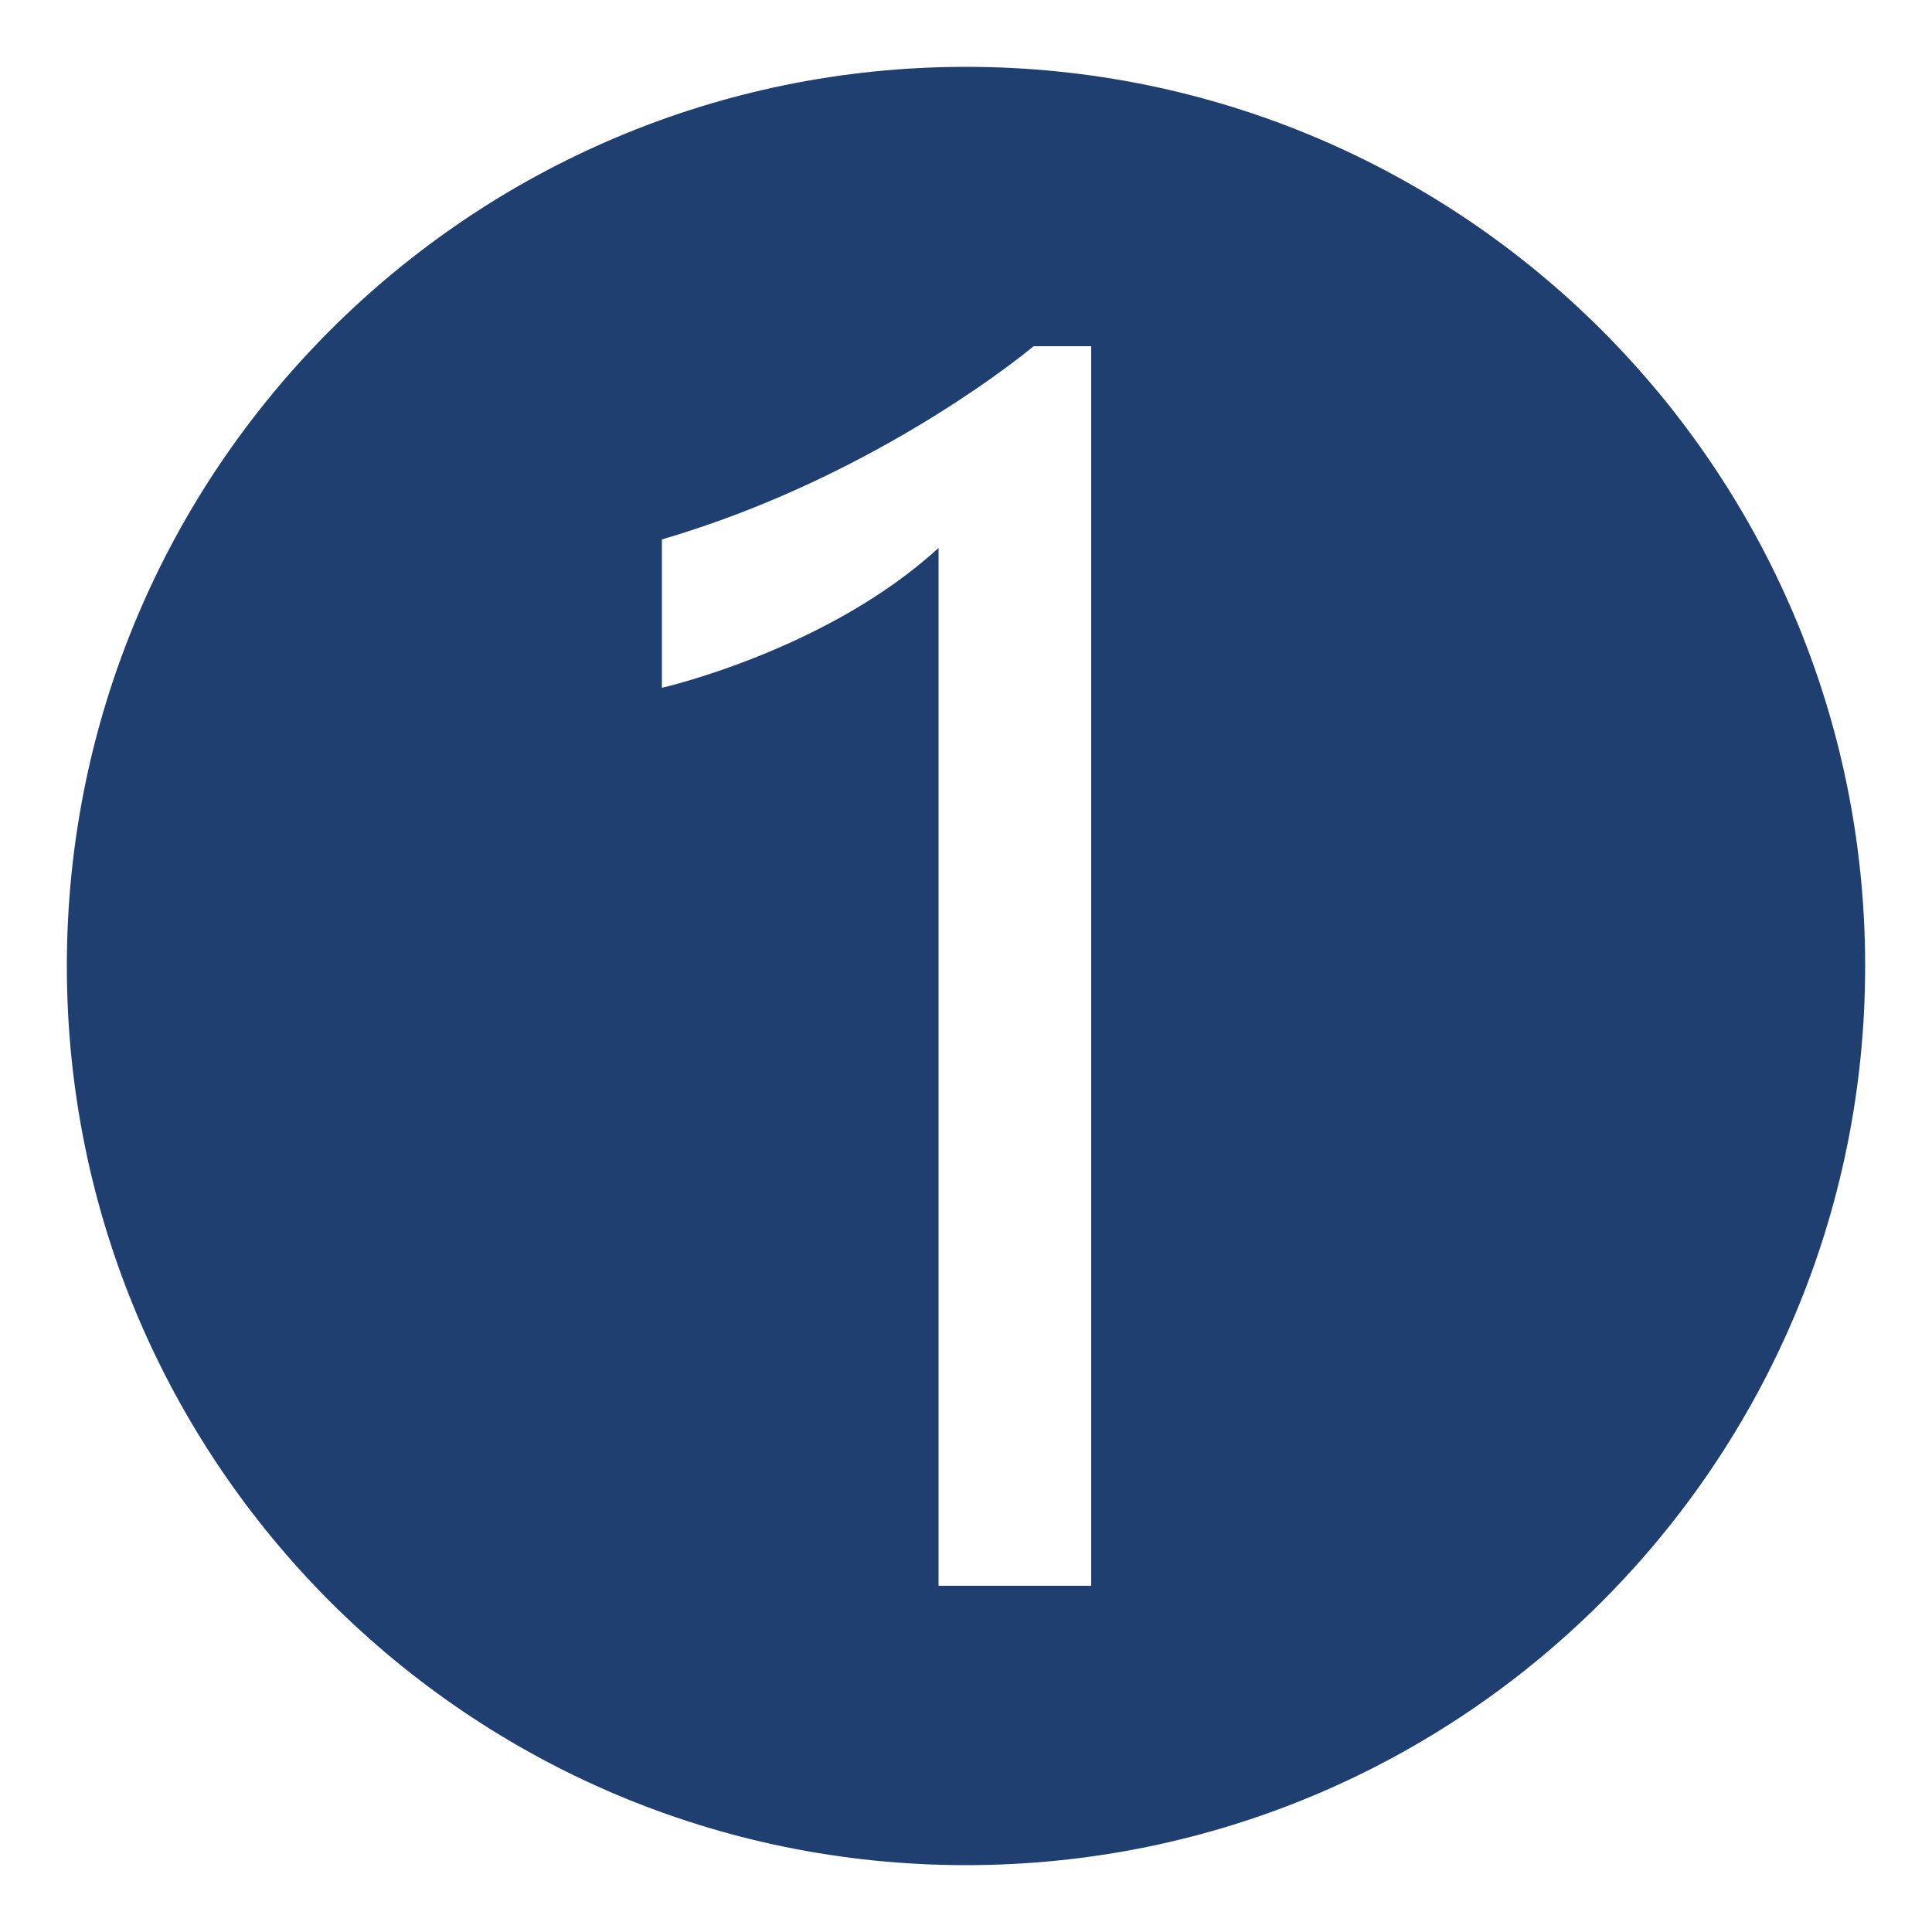 <?xml version="1.0" encoding="UTF-8"?>
<svg xmlns="http://www.w3.org/2000/svg" xmlns:xlink="http://www.w3.org/1999/xlink" class="icon" viewBox="0 0 1024 1024" width="200" height="200">
  <path d="M512 35.43C248.832 35.43 35.43 248.832 35.43 512S248.832 988.57 512 988.57 988.57 775.168 988.57 512 775.168 35.43 512 35.43zM578.355 840.499l-80.896 0L497.459 290.406C438.272 344.678 350.822 364.544 350.822 364.544l0-78.643c115.712-33.792 197.018-102.4 197.018-102.4l30.515 0L578.355 840.499z" fill="#1F3F70" data-spm-anchor-id="a313x.search_index.0.i5.2a673a81xtrZPh" class=""></path>
</svg>
